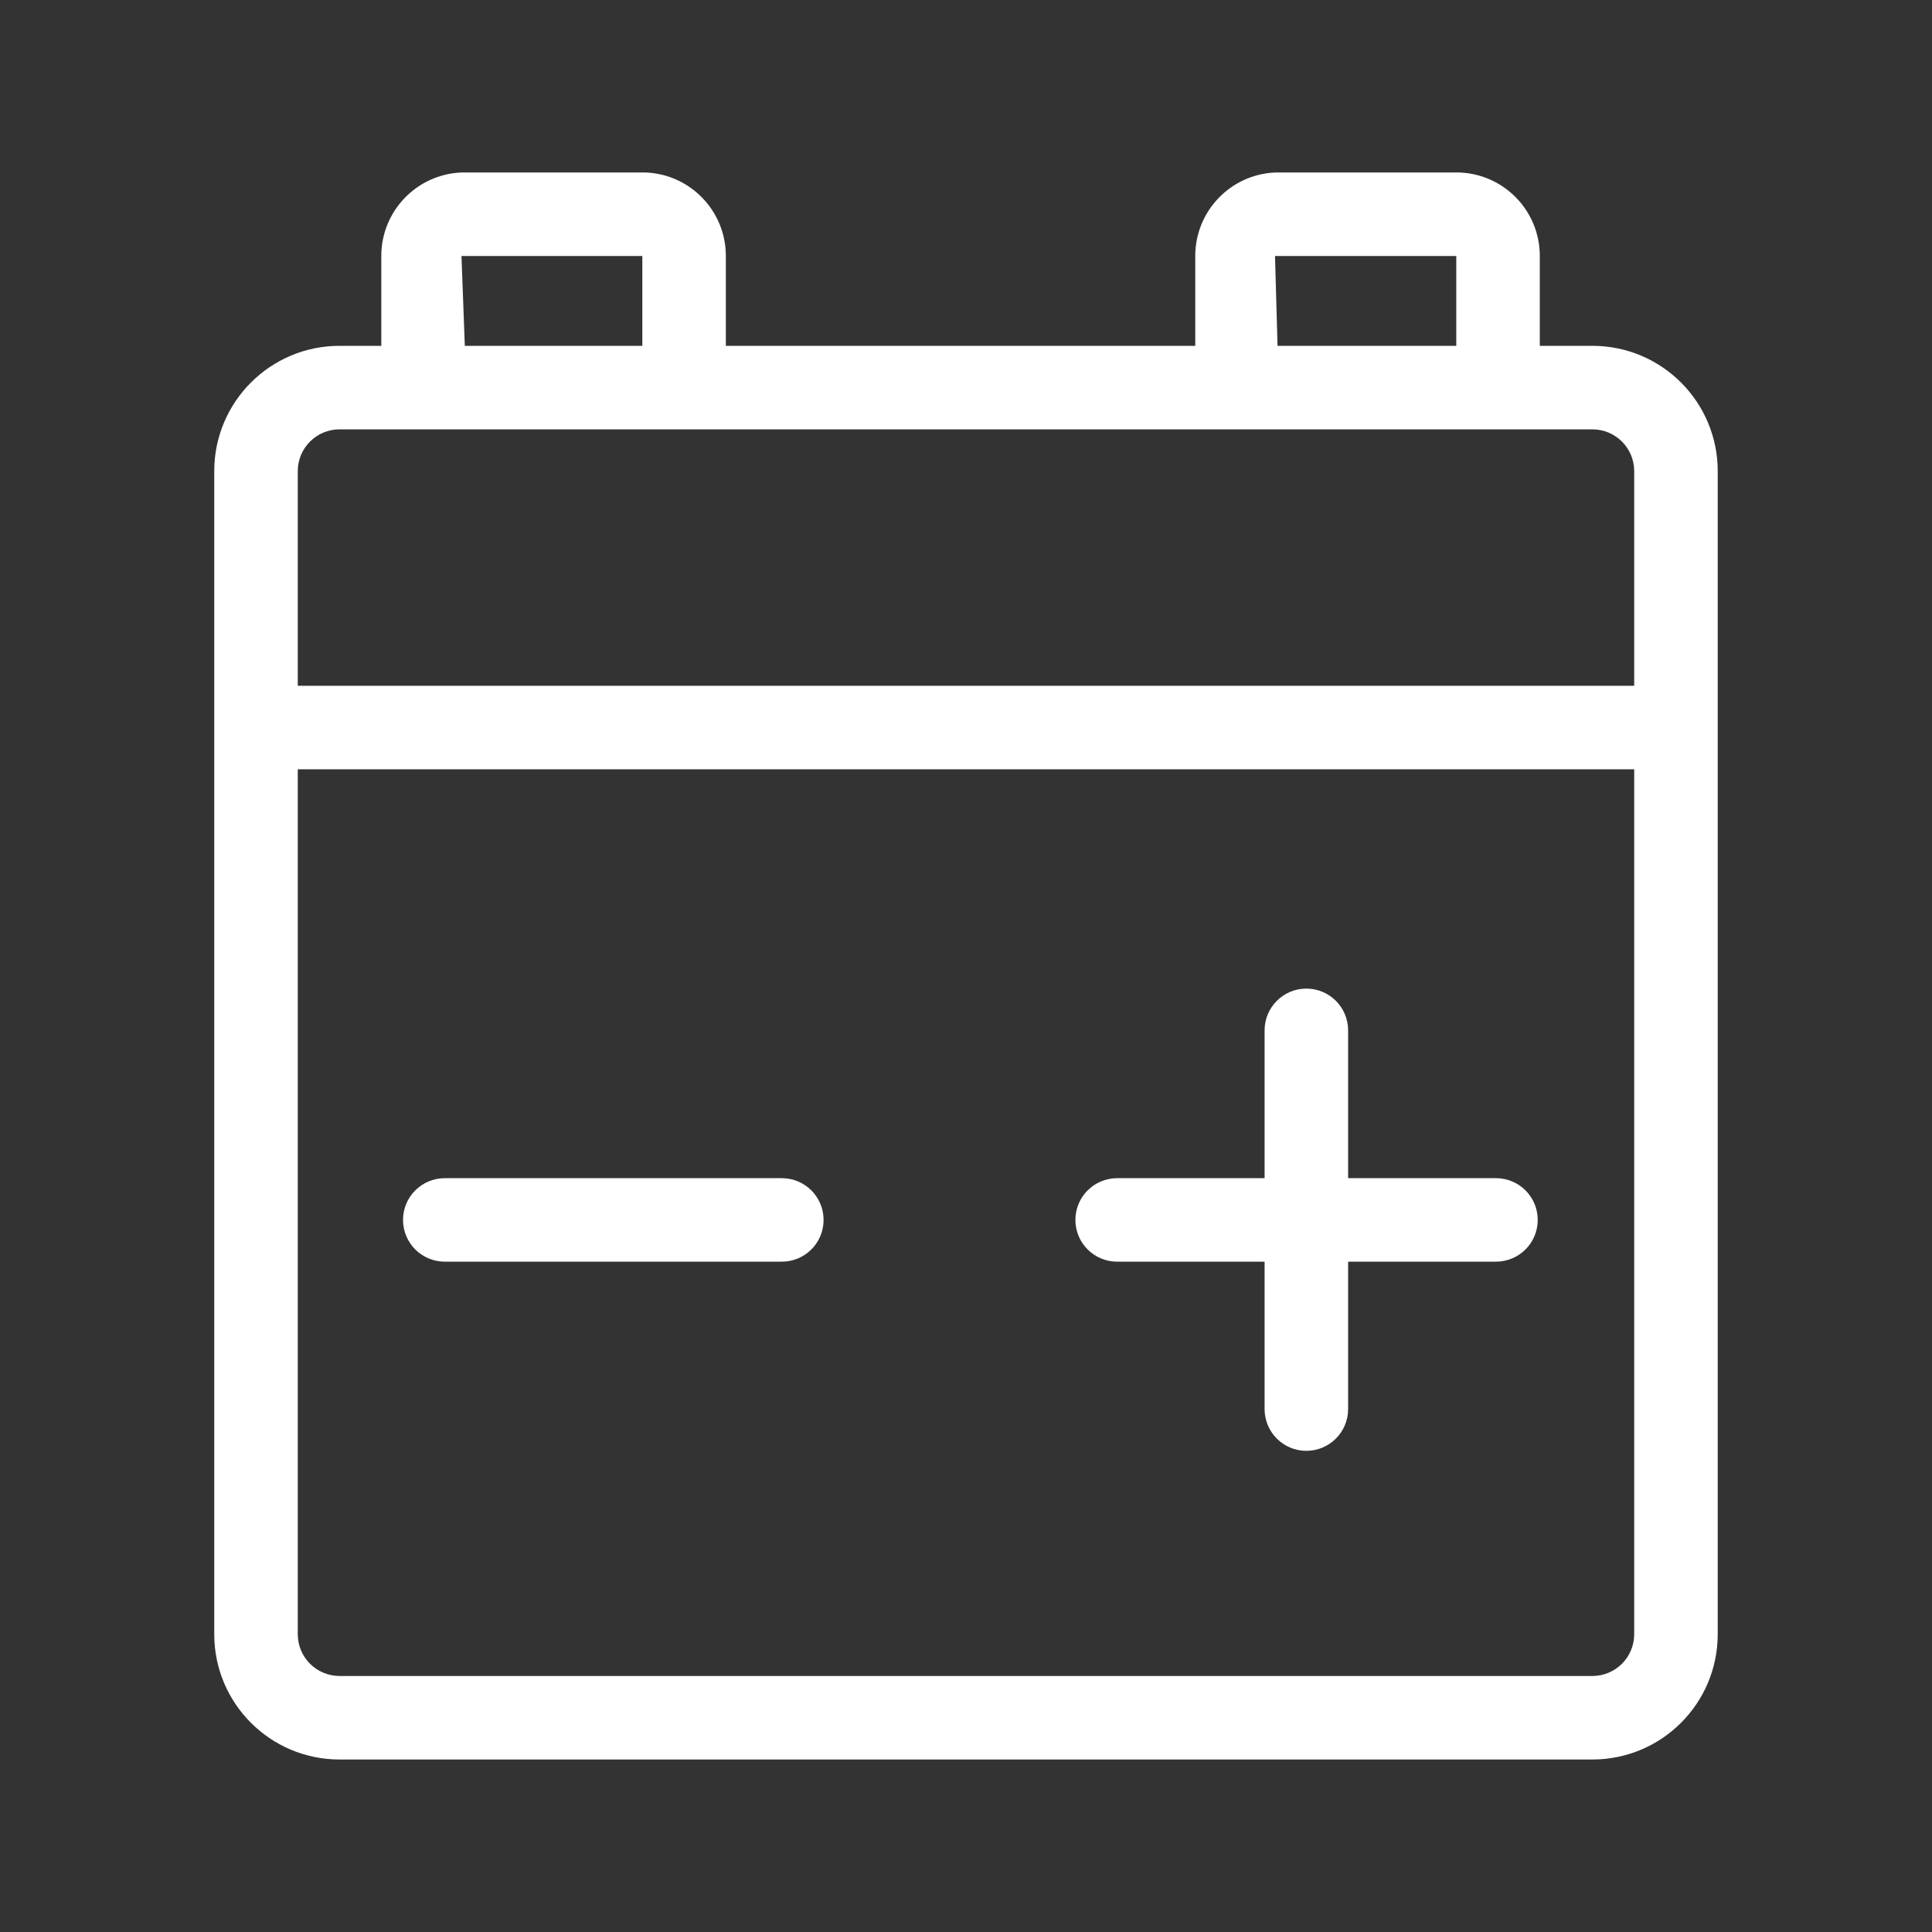 <svg xmlns="http://www.w3.org/2000/svg" xmlns:xlink="http://www.w3.org/1999/xlink" fill="none" version="1.1" width="56" height="56" viewBox="0 0 56 56"><rect x="0" y="0" width="56" height="56" fill="#333333" stroke="none"/><defs><mask id="master_svg0_174_08439" style="mask-type:alpha" maskUnits="userSpaceOnUse"><g><rect x="0" y="0" width="56" height="56" rx="0" fill="#FFFFFF" fill-opacity="1"/></g></mask><clipPath id="master_svg1_174_08440"><rect x="5" y="5" width="46" height="46" rx="0"/></clipPath></defs><g mask="url(#master_svg0_174_08439)"><g clip-path="url(#master_svg1_174_08440)"><g><path d="M46.157,10.024L44.632,10.024L44.632,7.421C44.633,6.121,43.607,5.052,42.308,5L36.957,5C35.663,5.058,34.644,6.125,34.645,7.421L34.645,10.024L21.039,10.024L21.039,7.421C21.04,6.125,20.021,5.058,18.727,5L13.376,5C12.077,5.052,11.051,6.121,11.052,7.421L11.052,10.024L9.842,10.024C7.836,10.024,6.21,11.65,6.21,13.655L6.21,47.368C6.21,49.374,7.836,51,9.842,51L46.157,51C48.163,51,49.789,49.374,49.789,47.368L49.789,13.655C49.789,11.65,48.163,10.024,46.157,10.024ZM36.957,7.421L42.211,7.421L42.211,10.024L37.03,10.024L36.957,7.421ZM13.376,7.421L18.618,7.421L18.618,10.024L13.473,10.024L13.376,7.421ZM9.842,12.445L46.157,12.445C46.826,12.445,47.368,12.987,47.368,13.655L47.368,19.877L8.631,19.877L8.631,13.655C8.631,12.987,9.173,12.445,9.842,12.445ZM46.157,48.579L9.842,48.579C9.173,48.579,8.631,48.037,8.631,47.368L8.631,22.298L47.368,22.298L47.368,47.368C47.368,48.037,46.826,48.579,46.157,48.579ZM22.661,34.15L12.892,34.15C12.224,34.15,11.682,34.691,11.682,35.36C11.682,36.029,12.224,36.57,12.892,36.57L22.661,36.57C23.33,36.57,23.872,36.029,23.872,35.36C23.872,34.691,23.33,34.15,22.661,34.15ZM43.361,34.15L39.076,34.15L39.076,29.864C39.075,29.196,38.533,28.655,37.865,28.655C37.197,28.655,36.656,29.196,36.655,29.864L36.655,34.15L32.382,34.15C31.713,34.15,31.171,34.691,31.171,35.36C31.171,36.029,31.713,36.57,32.382,36.57L36.655,36.57L36.655,40.844C36.656,41.512,37.197,42.053,37.865,42.053C38.533,42.053,39.075,41.512,39.076,40.844L39.076,36.57L43.361,36.57C44.03,36.57,44.572,36.029,44.572,35.36C44.572,34.691,44.03,34.15,43.361,34.15Z" fill="#FFFFFF" fill-opacity="1" style="mix-blend-mode:passthrough"/></g></g></g></svg>